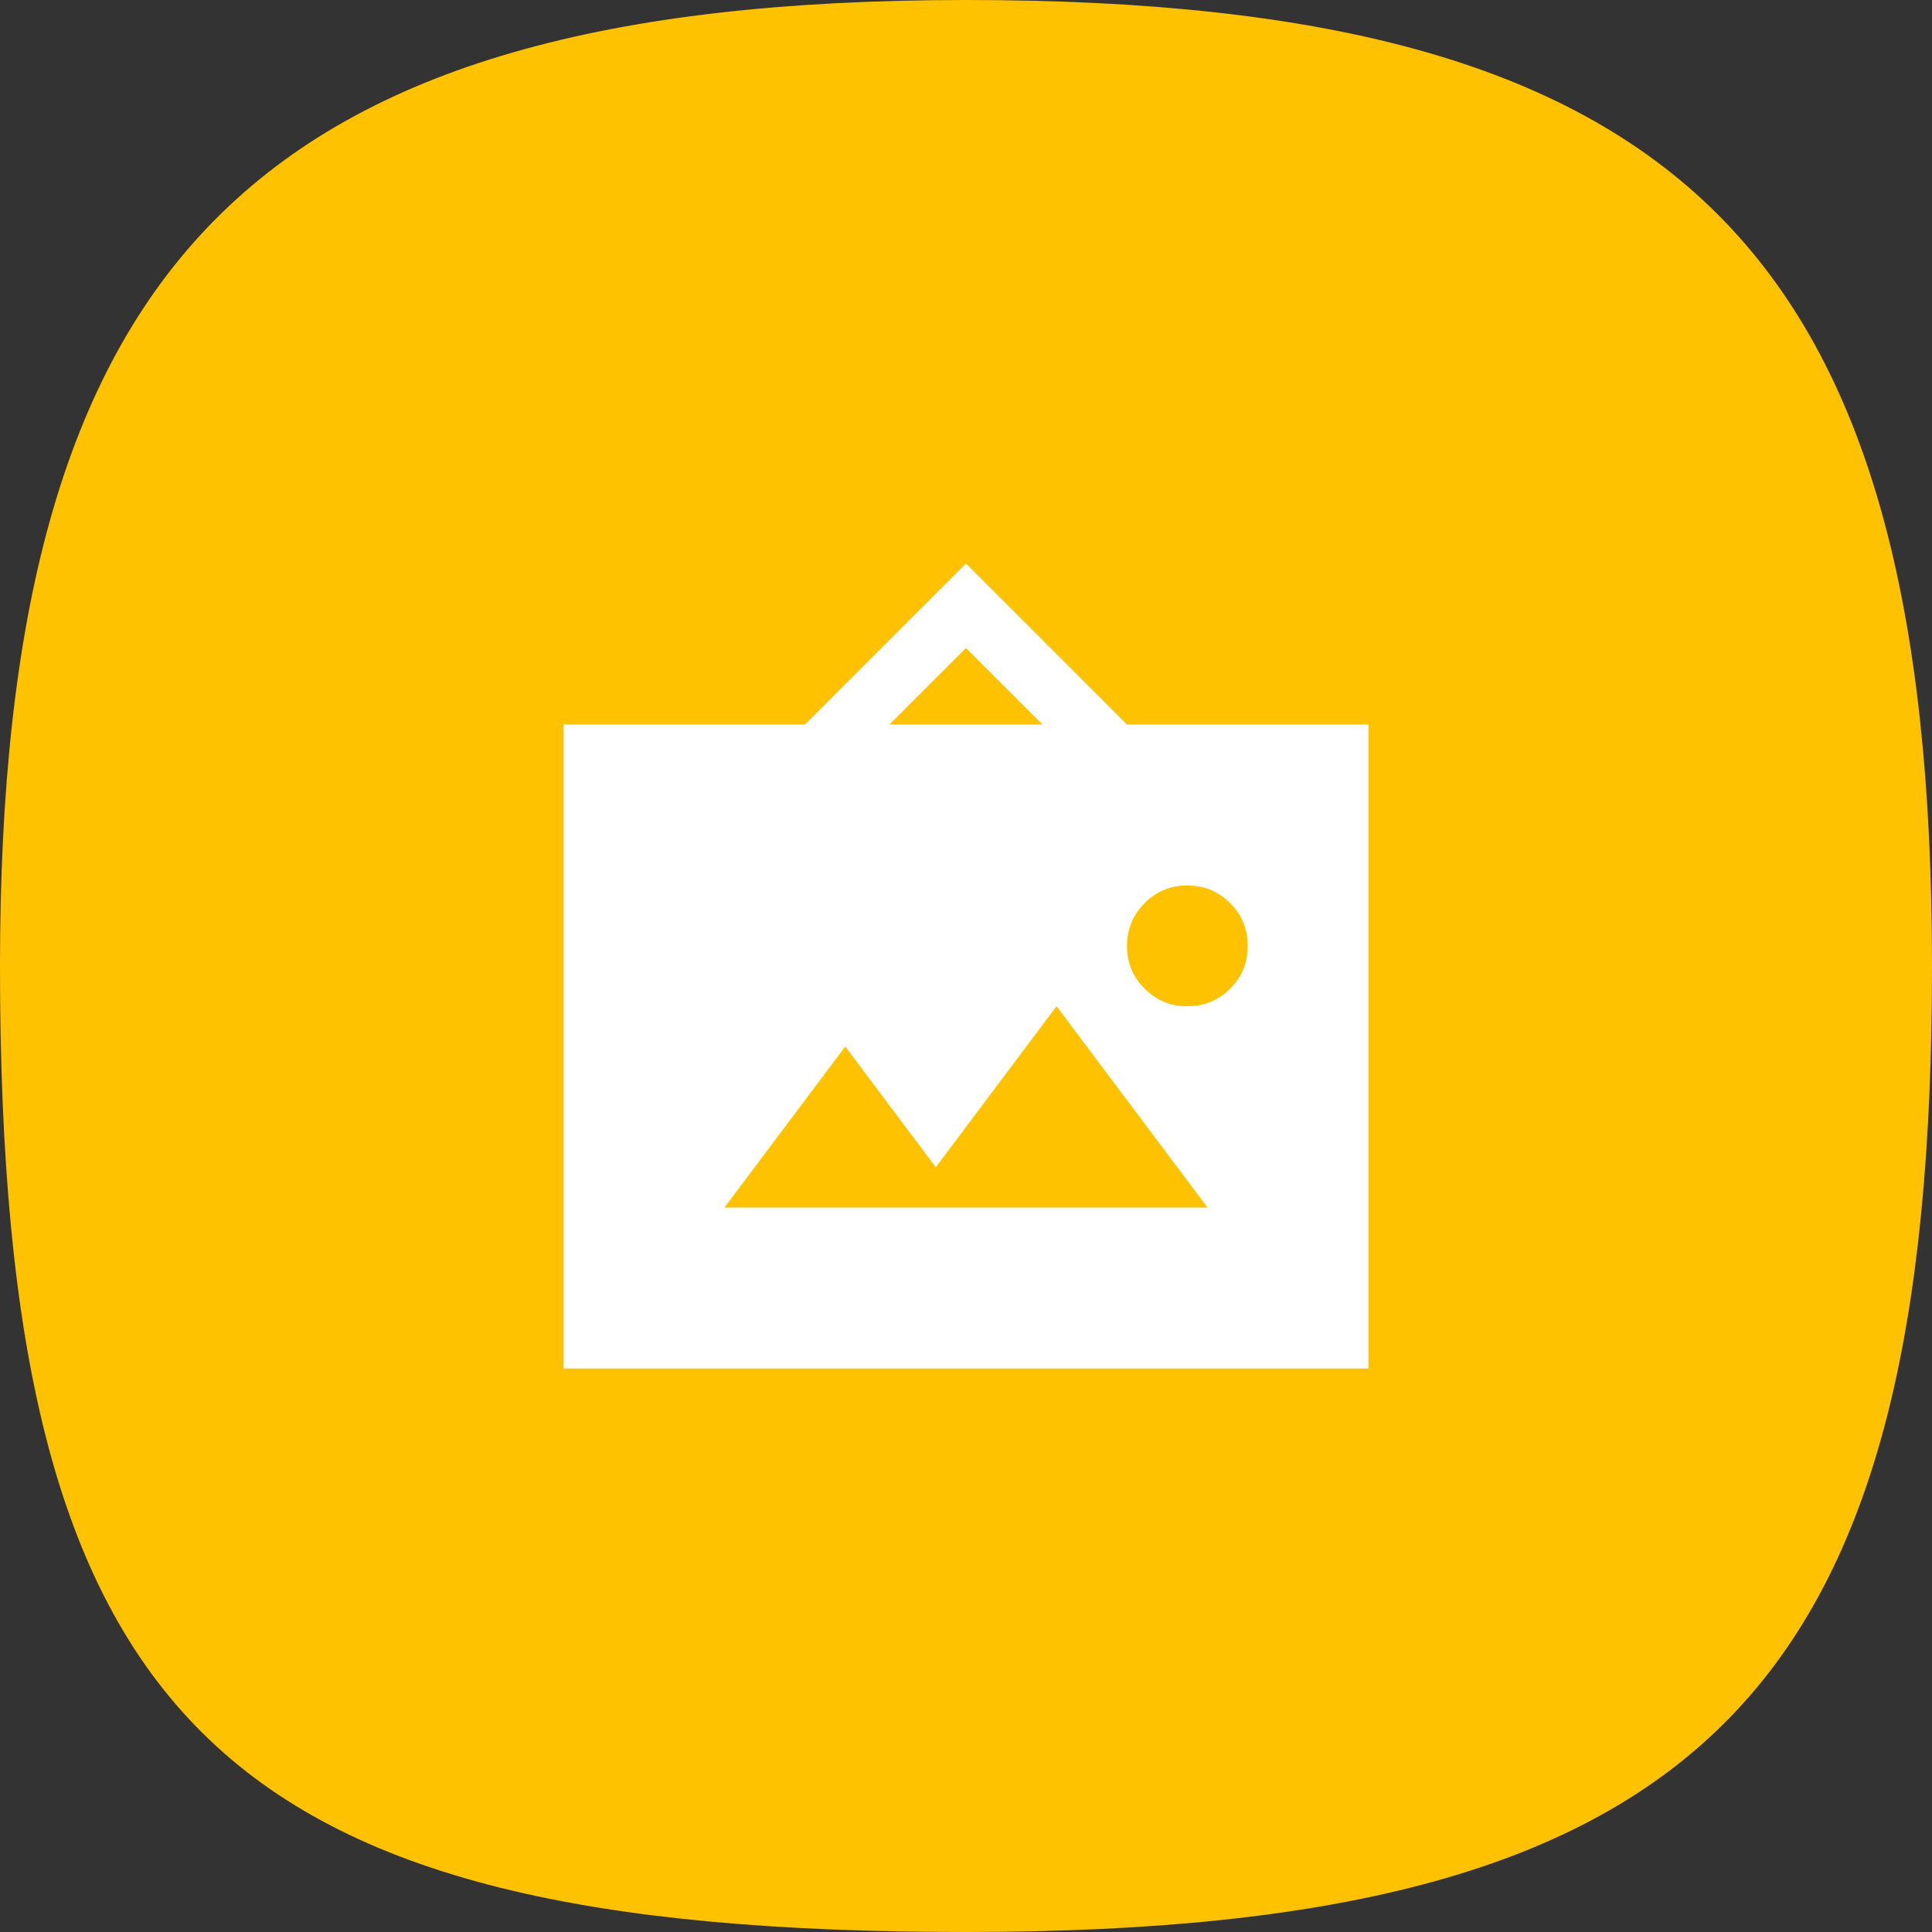 <svg width="40" height="40" viewBox="0 0 40 40" fill="none" xmlns="http://www.w3.org/2000/svg">
<rect x="0" y="0" width="40" height="40" fill="#333333" stroke="none"/>
<path d="M40 20C40 34.833 35.5 40 20 40C4.5 40 3.70305e-07 35.667 0 20C-3.42729e-07 5.5 5.167 0 20 0C34.833 0 40 5.167 40 20Z" fill="#FFC200"/>
<path d="M11.667 28.333V15H16.667L20 11.667L23.333 15H28.333V28.333H11.667ZM15 25H25L21.875 20.833L19.375 24.167L17.5 21.667L15 25ZM24.583 20.833C24.93 20.833 25.226 20.712 25.469 20.469C25.712 20.226 25.834 19.931 25.833 19.583C25.833 19.235 25.711 18.941 25.469 18.698C25.227 18.456 24.932 18.334 24.583 18.333C24.235 18.332 23.94 18.454 23.698 18.698C23.457 18.943 23.335 19.238 23.333 19.583C23.332 19.929 23.453 20.224 23.698 20.469C23.943 20.714 24.238 20.835 24.583 20.833ZM18.417 15H21.583L20 13.417L18.417 15Z" fill="white"/>
</svg>
